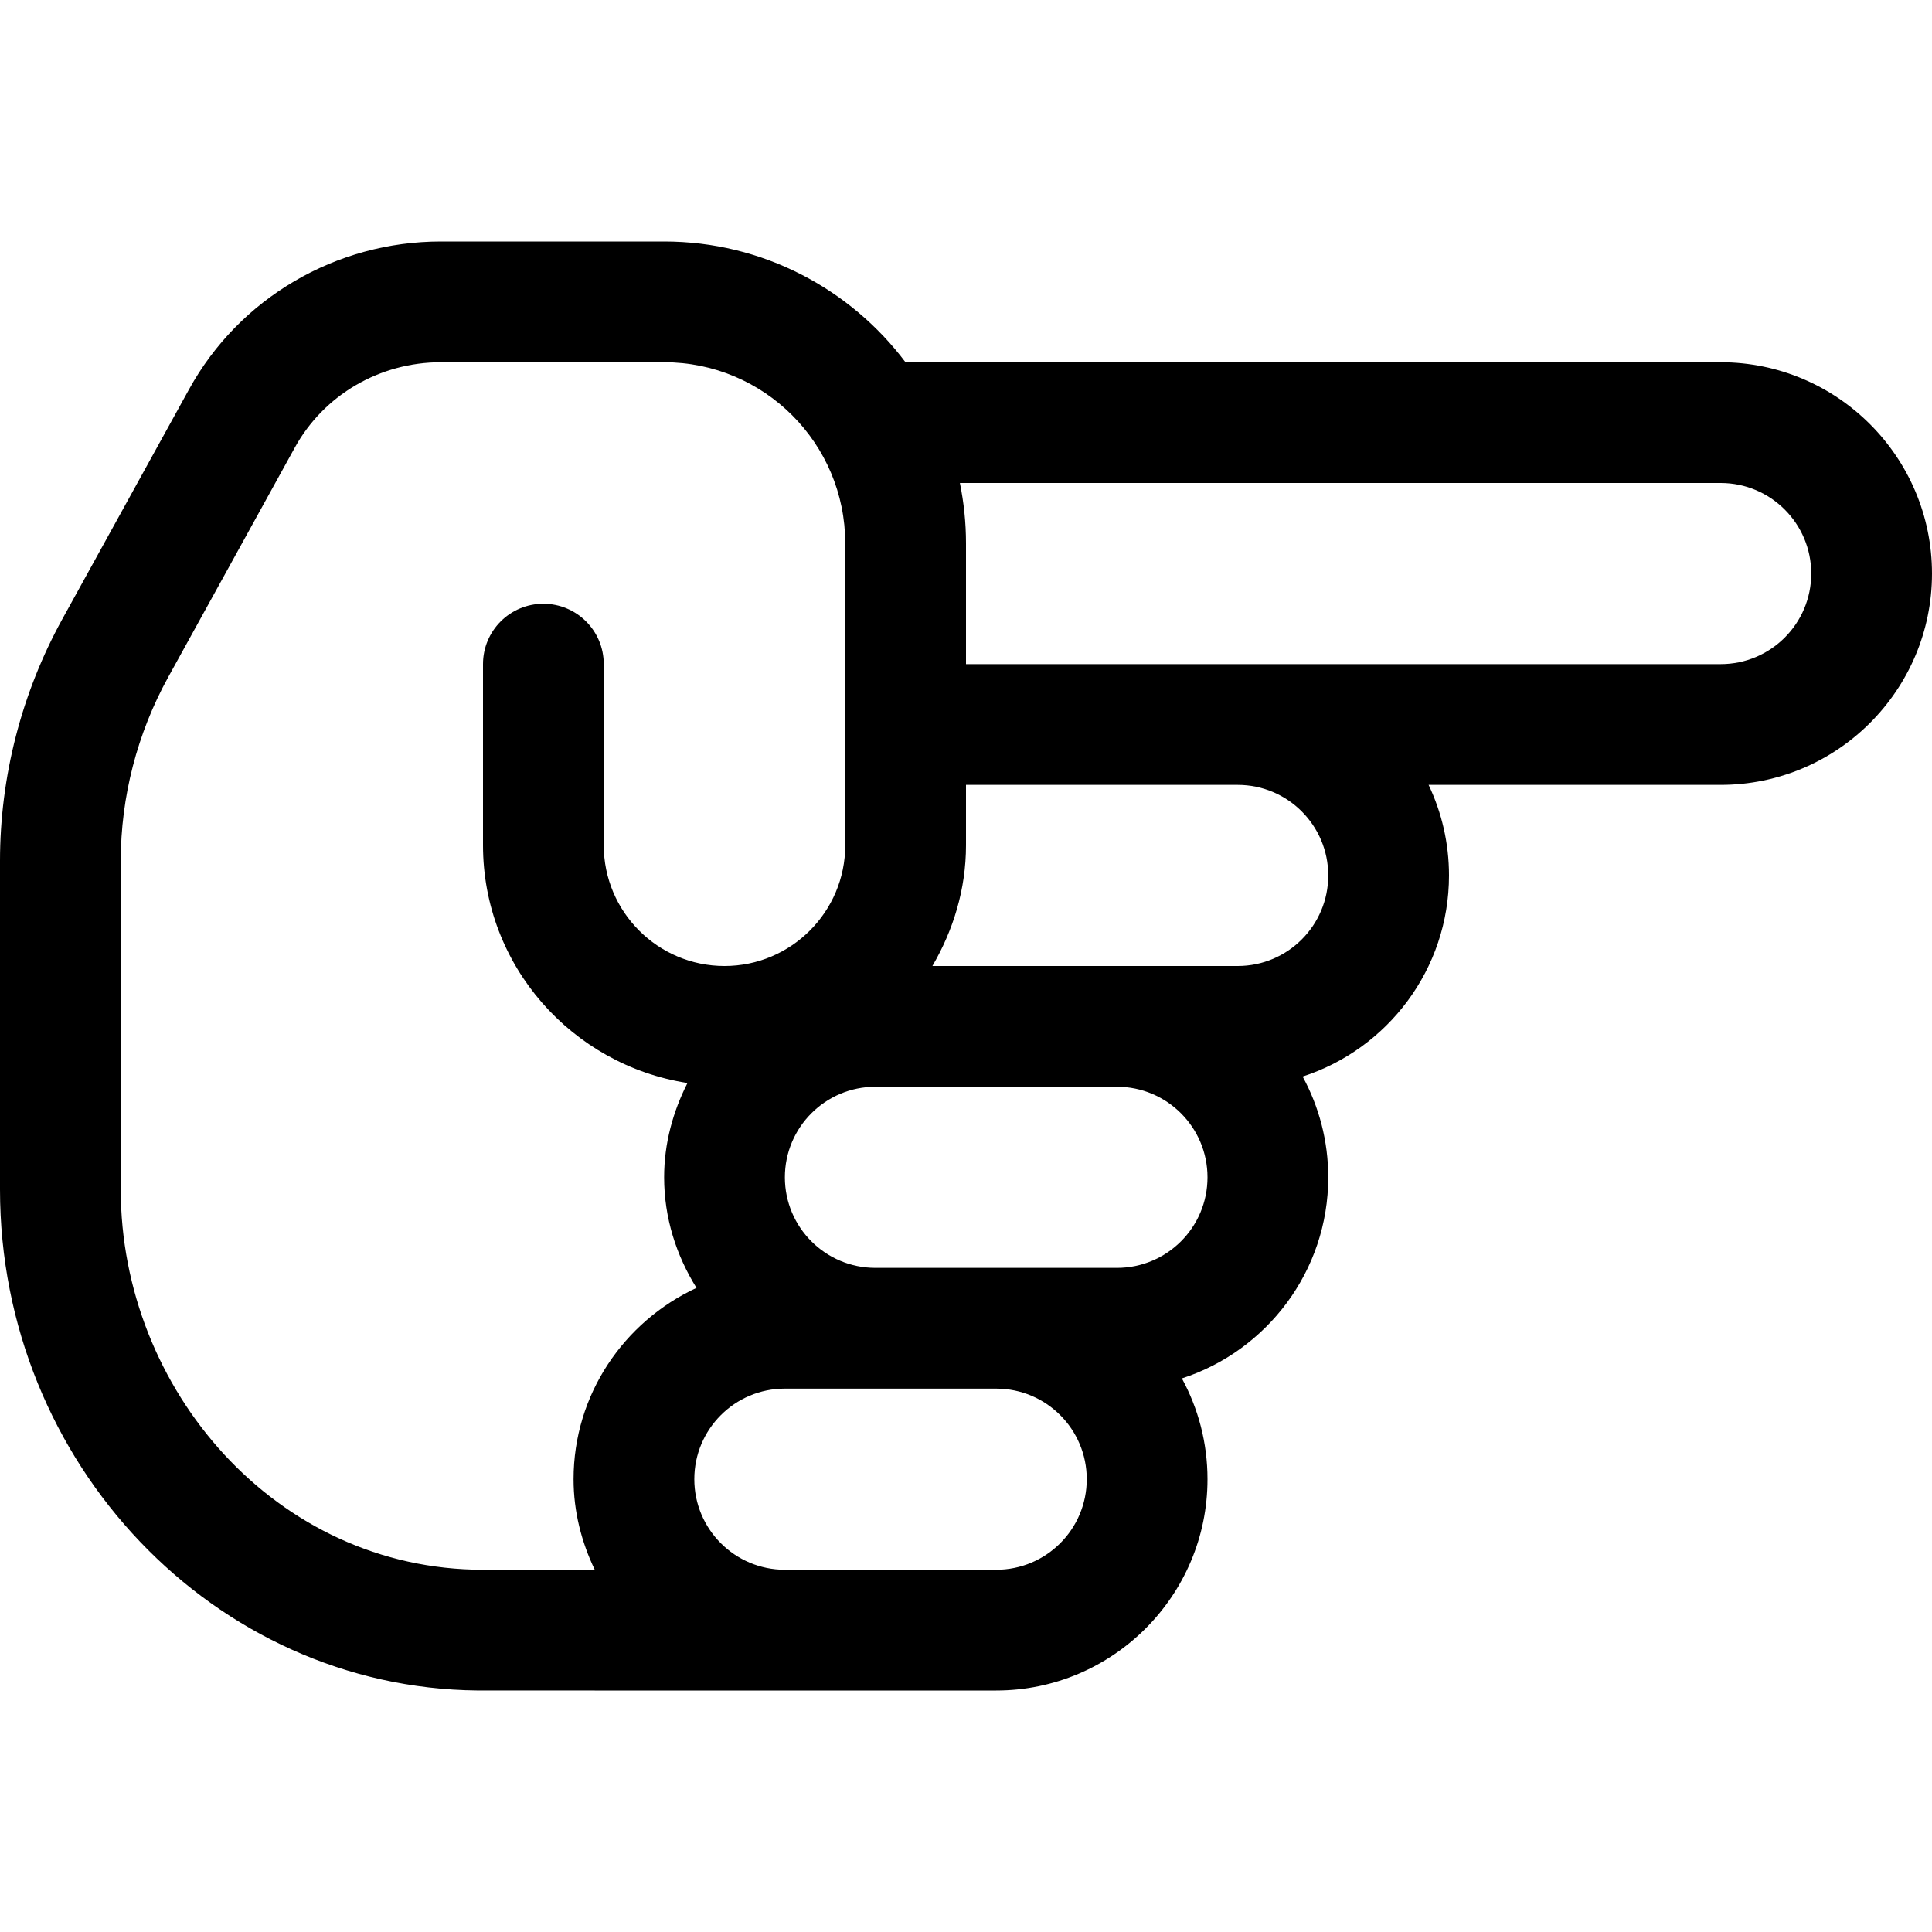 <svg xmlns="http://www.w3.org/2000/svg" viewBox="0 0 512 512"><!-- Font Awesome Pro 6.0.0-alpha2 by @fontawesome - https://fontawesome.com License - https://fontawesome.com/license (Commercial License) --><path d="M320 392C320 382.338 317.539 373.236 313.213 365.295C335.695 358.016 352 336.875 352 312C352 302.338 349.539 293.236 345.213 285.295C367.695 278.016 384 256.875 384 232C384 223.418 382.059 215.277 378.594 208H456C486.879 208 512 182.879 512 152S486.879 96 456 96H239.963C225.354 76.578 202.119 64 176 64H116.844C88.984 64 63.406 79 50.094 103.188L16.516 164.062C5.703 183.688 0 205.844 0 228.156V315.23C0 387.77 56.77 447.326 126.551 447.992L157.617 448H264C294.879 448 320 422.879 320 392ZM296 288C309.254 288 320 298.746 320 312C320 325.256 309.254 336 296 336H232C218.746 336 208 325.256 208 312C208 298.746 218.746 288 232 288H296ZM328 208C341.254 208 352 218.746 352 232C352 245.256 341.254 256 328 256H247.096C252.609 246.547 256 235.707 256 224V208H328ZM456 128C469.254 128 480 138.746 480 152C480 165.256 469.254 176 456 176H256V144C256 138.52 255.436 133.172 254.381 128H456ZM128 416C73.233 416 32 368.26 32 315.23V228.156C32 211.219 36.344 194.406 44.547 179.5L78.125 118.625C85.812 104.656 100.641 96 116.844 96H176C202.51 96 224 117.49 224 144V224C224 241.656 209.641 256 192 256S160 241.656 160 224V176C160 167.156 152.844 160 144 160S128 167.156 128 176V224C128 255.922 151.568 282.242 182.186 287.008C178.359 294.559 176 302.967 176 312C176 322.795 179.254 332.756 184.578 341.303C165.406 350.203 152 369.508 152 392C152 400.621 154.123 408.697 157.617 416H128ZM208 416C194.746 416 184 405.256 184 392C184 378.746 194.746 368 208 368H264C277.254 368 288 378.746 288 392C288 405.256 277.254 416 264 416H208Z"/></svg>